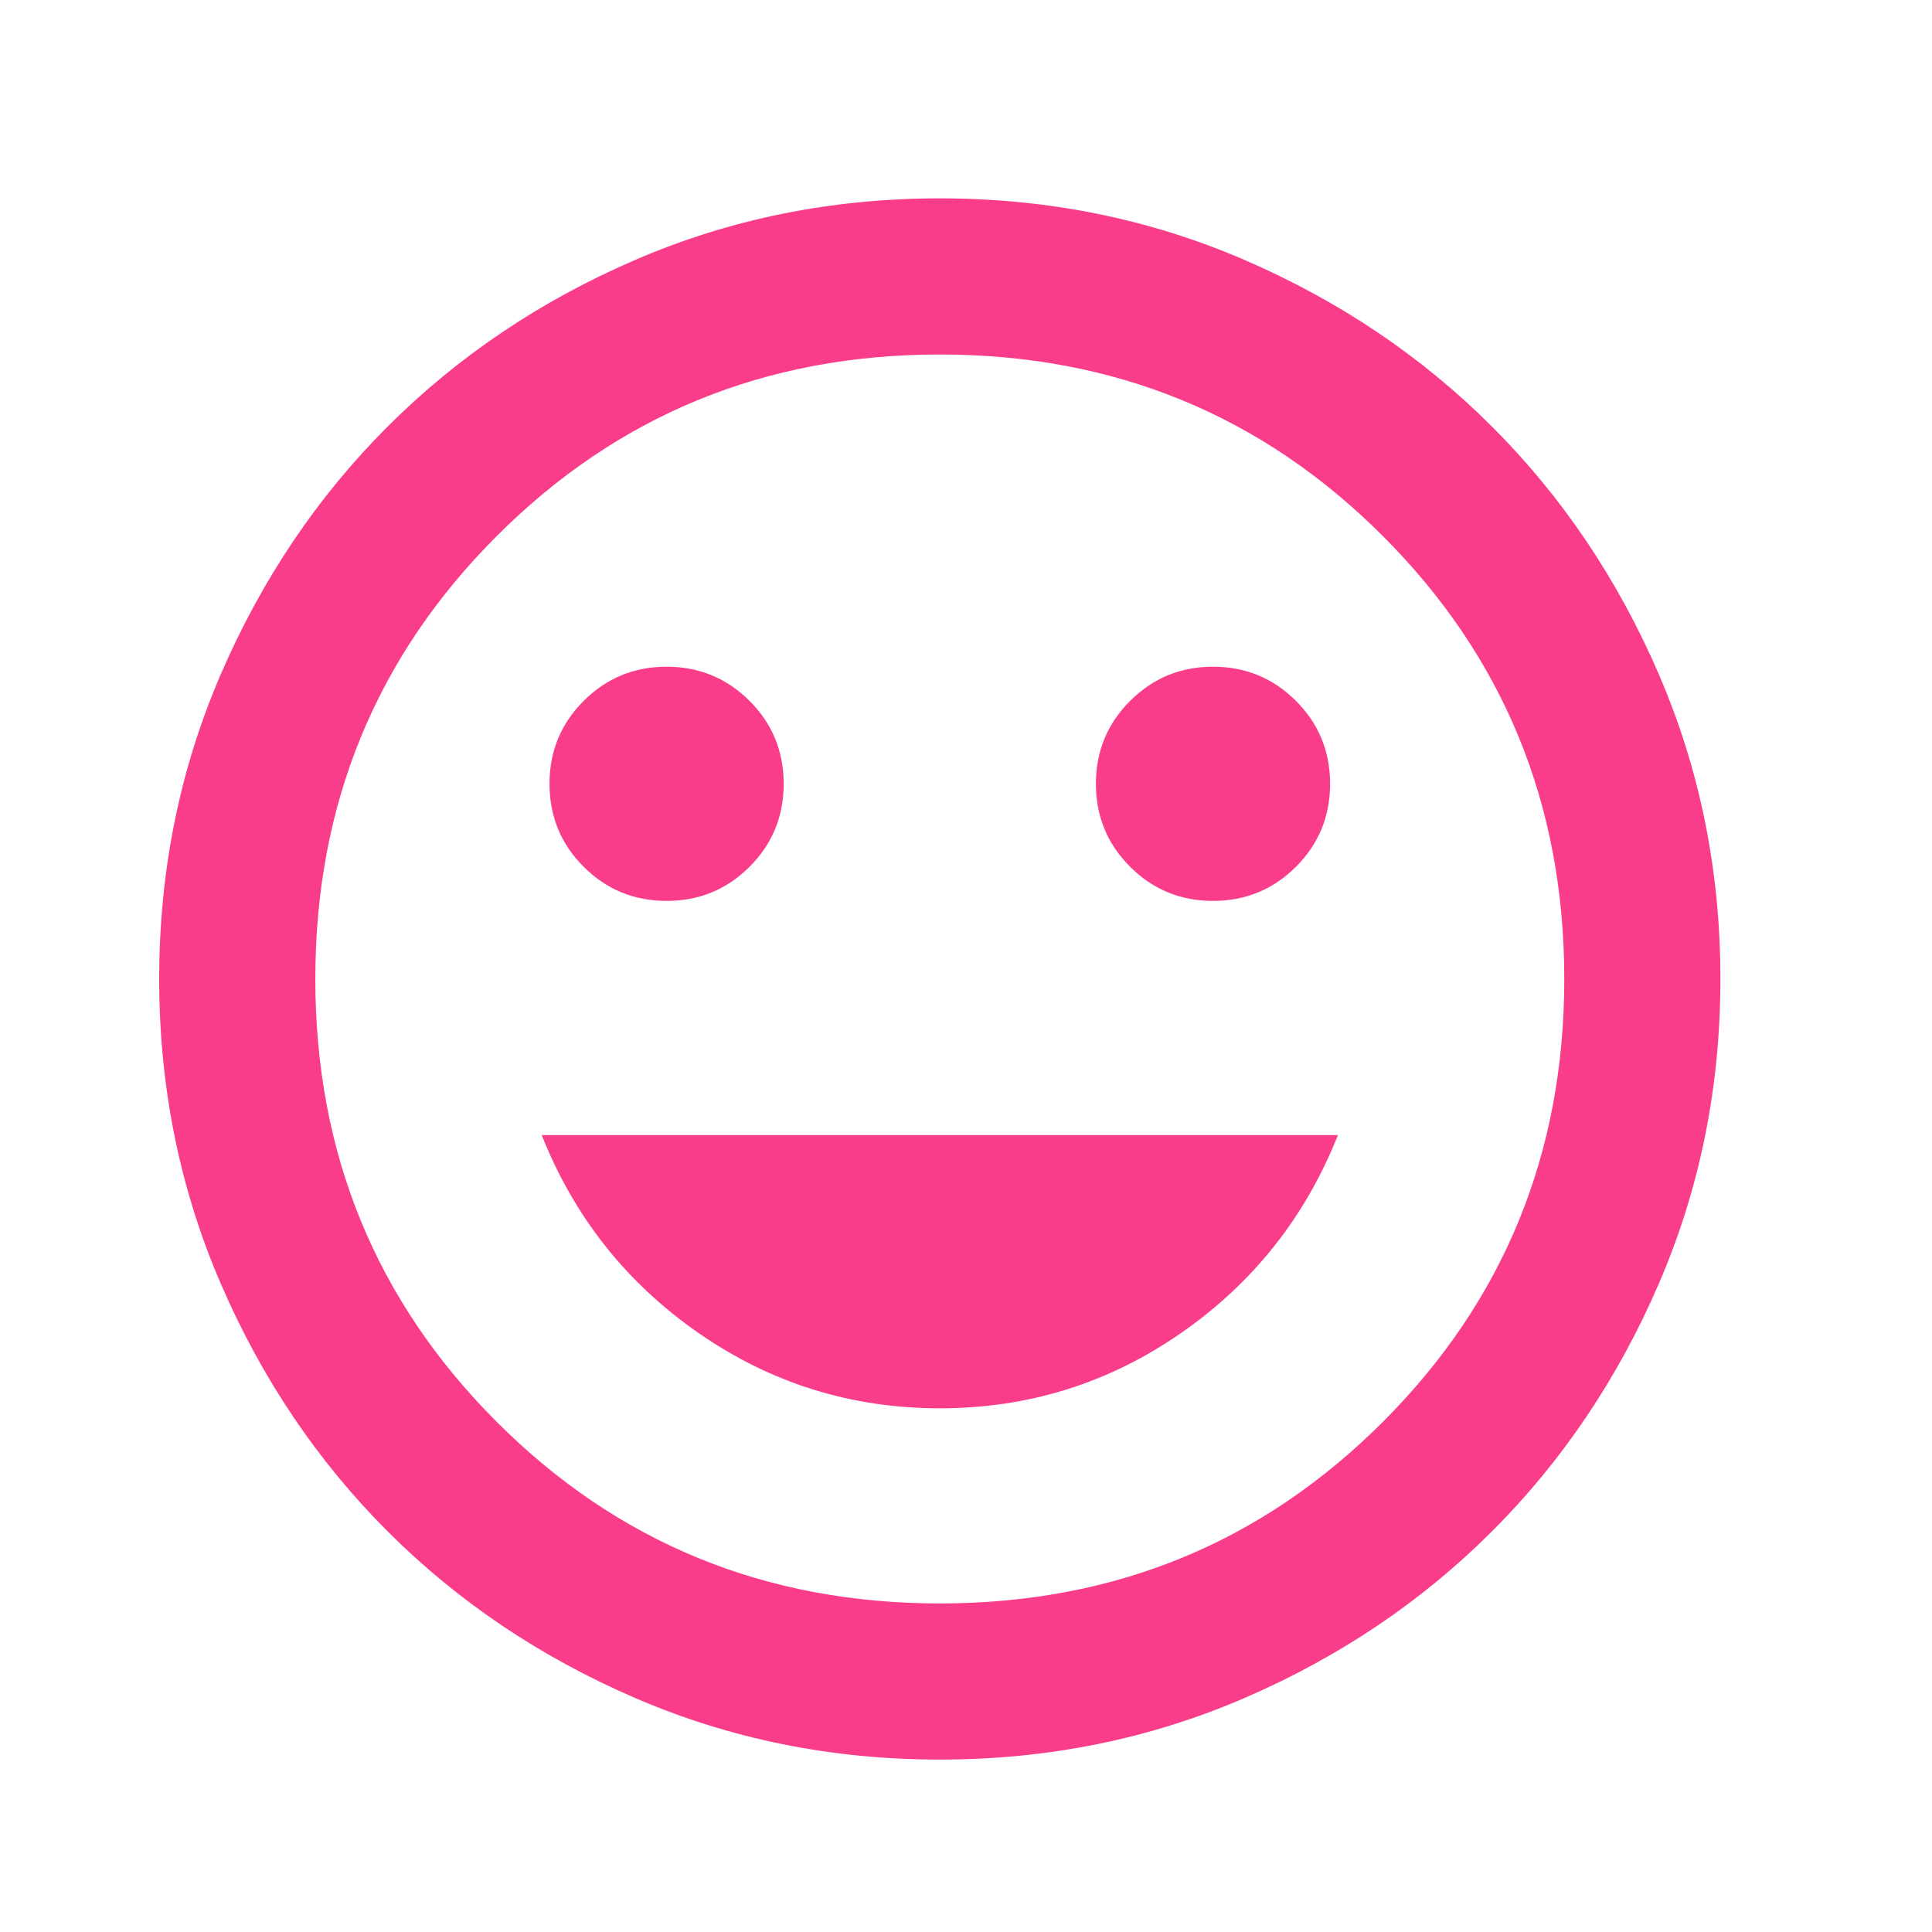 <svg xmlns="http://www.w3.org/2000/svg" width="33" height="33" viewBox="0 0 33 33" fill="none"><mask id="mask0_4_495" style="mask-type:alpha" maskUnits="userSpaceOnUse" x="0" y="0" width="33" height="33"><rect x="0.053" y="0.722" width="32" height="32" fill="#D9D9D9"></rect></mask><g mask="url(#mask0_4_495)"><path d="M20.719 15.388C21.275 15.388 21.747 15.194 22.136 14.805C22.525 14.416 22.719 13.944 22.719 13.388C22.719 12.833 22.525 12.361 22.136 11.972C21.747 11.583 21.275 11.388 20.719 11.388C20.164 11.388 19.692 11.583 19.303 11.972C18.914 12.361 18.719 12.833 18.719 13.388C18.719 13.944 18.914 14.416 19.303 14.805C19.692 15.194 20.164 15.388 20.719 15.388ZM11.386 15.388C11.942 15.388 12.414 15.194 12.803 14.805C13.192 14.416 13.386 13.944 13.386 13.388C13.386 12.833 13.192 12.361 12.803 11.972C12.414 11.583 11.942 11.388 11.386 11.388C10.831 11.388 10.358 11.583 9.969 11.972C9.58 12.361 9.386 12.833 9.386 13.388C9.386 13.944 9.58 14.416 9.969 14.805C10.358 15.194 10.831 15.388 11.386 15.388ZM16.053 24.055C17.564 24.055 18.936 23.627 20.169 22.772C21.403 21.916 22.297 20.788 22.853 19.388H9.253C9.808 20.788 10.703 21.916 11.936 22.772C13.169 23.627 14.542 24.055 16.053 24.055ZM16.053 30.055C14.208 30.055 12.475 29.705 10.853 29.005C9.23 28.305 7.819 27.355 6.619 26.155C5.419 24.955 4.469 23.544 3.769 21.922C3.069 20.299 2.719 18.566 2.719 16.722C2.719 14.877 3.069 13.144 3.769 11.522C4.469 9.899 5.419 8.488 6.619 7.288C7.819 6.088 9.23 5.138 10.853 4.438C12.475 3.738 14.208 3.388 16.053 3.388C17.897 3.388 19.631 3.738 21.253 4.438C22.875 5.138 24.286 6.088 25.486 7.288C26.686 8.488 27.636 9.899 28.336 11.522C29.036 13.144 29.386 14.877 29.386 16.722C29.386 18.566 29.036 20.299 28.336 21.922C27.636 23.544 26.686 24.955 25.486 26.155C24.286 27.355 22.875 28.305 21.253 29.005C19.631 29.705 17.897 30.055 16.053 30.055ZM16.053 27.388C19.03 27.388 21.553 26.355 23.619 24.288C25.686 22.222 26.719 19.699 26.719 16.722C26.719 13.744 25.686 11.222 23.619 9.155C21.553 7.088 19.03 6.055 16.053 6.055C13.075 6.055 10.553 7.088 8.486 9.155C6.419 11.222 5.386 13.744 5.386 16.722C5.386 19.699 6.419 22.222 8.486 24.288C10.553 26.355 13.075 27.388 16.053 27.388Z" fill="#FA3D8B"></path></g></svg>